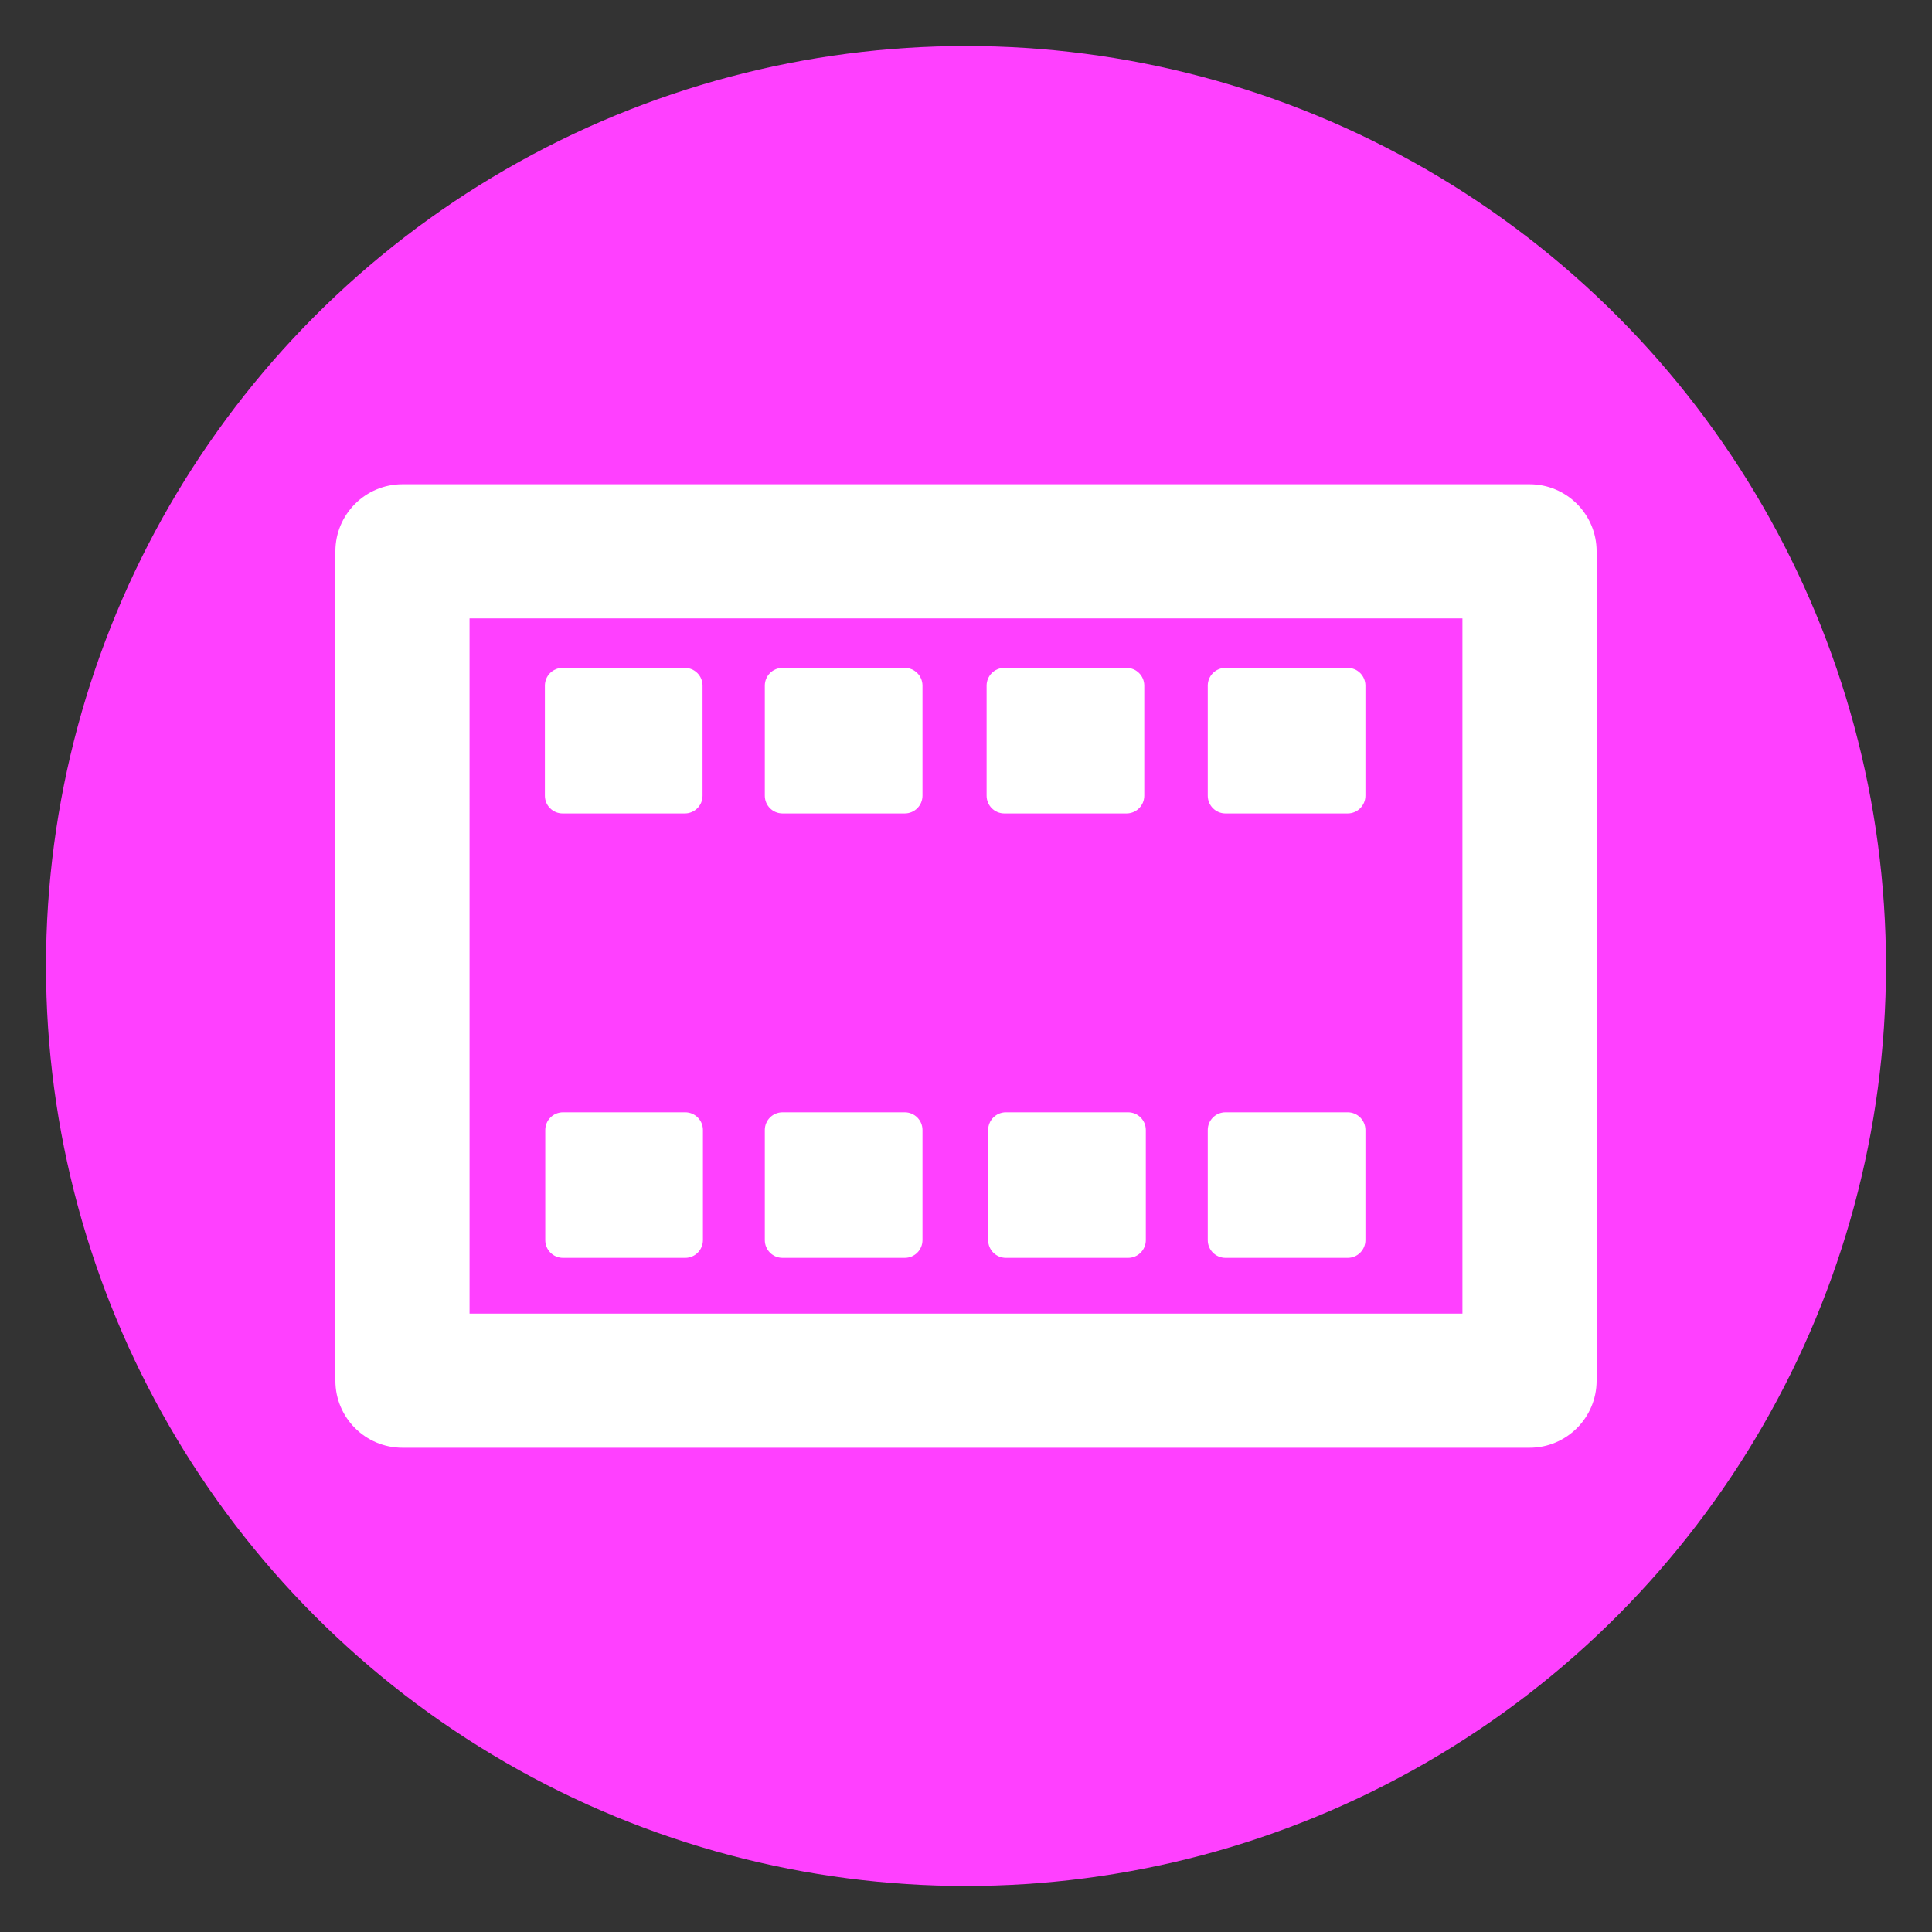 <?xml version="1.0" encoding="UTF-8" standalone="no"?><!DOCTYPE svg PUBLIC "-//W3C//DTD SVG 1.1//EN" "http://www.w3.org/Graphics/SVG/1.1/DTD/svg11.dtd"><svg width="100%" height="100%" viewBox="0 0 210 210" version="1.1" xmlns="http://www.w3.org/2000/svg" xmlns:xlink="http://www.w3.org/1999/xlink" xml:space="preserve" xmlns:serif="http://www.serif.com/" style="fill-rule:evenodd;clip-rule:evenodd;stroke-linejoin:round;stroke-miterlimit:2;"><rect x="0" y="0" width="210" height="210" fill="#333333" stroke="none"/><circle cx="105" cy="105" r="100" style="fill:#ff40ff;"/><path d="M43.747,52.636c-4.027,-0 -7.292,3.264 -7.292,7.291l0,90.146c0,4.027 3.265,7.291 7.292,7.291l122.506,0c4.027,0 7.292,-3.264 7.292,-7.291l-0,-90.146c-0,-4.027 -3.265,-7.291 -7.292,-7.291l-122.506,-0Zm7.291,14.583l107.923,0c0,0 0,75.562 0,75.562c0.001,-0 -107.922,-0 -107.922,-0l-0.001,-75.562Zm97.377,55.61c0,-1.064 -0.862,-1.926 -1.926,-1.926l-13.285,-0c-1.063,-0 -1.926,0.862 -1.926,1.926l0,11.97c0,1.064 0.863,1.926 1.926,1.926l13.285,0c1.064,0 1.926,-0.862 1.926,-1.926l0,-11.97Zm-23.869,-0c-0,-1.064 -0.863,-1.926 -1.926,-1.926l-13.285,-0c-1.064,-0 -1.926,0.862 -1.926,1.926l-0,11.97c-0,1.064 0.862,1.926 1.926,1.926l13.285,0c1.063,0 1.926,-0.862 1.926,-1.926l-0,-11.97Zm-24.276,-0c-0,-1.064 -0.863,-1.926 -1.927,-1.926l-13.284,-0c-1.064,-0 -1.926,0.862 -1.926,1.926l-0,11.97c-0,1.064 0.862,1.926 1.926,1.926l13.284,0c1.064,0 1.927,-0.862 1.927,-1.926l-0,-11.97Zm-23.864,-0c0,-1.064 -0.862,-1.926 -1.926,-1.926l-13.284,-0c-1.064,-0 -1.927,0.862 -1.927,1.926l0,11.97c0,1.064 0.863,1.926 1.927,1.926l13.284,0c1.064,0 1.926,-0.862 1.926,-1.926l0,-11.97Zm72.009,-48.307c0,-1.064 -0.862,-1.926 -1.926,-1.926l-13.285,-0c-1.063,-0 -1.926,0.862 -1.926,1.926l0,11.97c0,1.064 0.863,1.926 1.926,1.926l13.285,0c1.064,0 1.926,-0.862 1.926,-1.926l0,-11.97Zm-48.145,0c-0,-1.064 -0.863,-1.926 -1.927,-1.926l-13.284,-0c-1.064,-0 -1.926,0.862 -1.926,1.926l-0,11.97c-0,1.064 0.862,1.926 1.926,1.926l13.284,0c1.064,0 1.927,-0.862 1.927,-1.926l-0,-11.97Zm-23.905,0c0,-1.064 -0.862,-1.926 -1.926,-1.926l-13.285,-0c-1.064,-0 -1.926,0.862 -1.926,1.926l-0,11.97c-0,1.064 0.862,1.926 1.926,1.926l13.285,0c1.064,0 1.926,-0.862 1.926,-1.926l0,-11.97Zm48.012,0c-0,-1.064 -0.862,-1.926 -1.926,-1.926l-13.285,-0c-1.064,-0 -1.926,0.862 -1.926,1.926l-0,11.97c-0,1.064 0.862,1.926 1.926,1.926l13.285,0c1.064,0 1.926,-0.862 1.926,-1.926l-0,-11.97Z" style="fill:#fff;"/></svg>